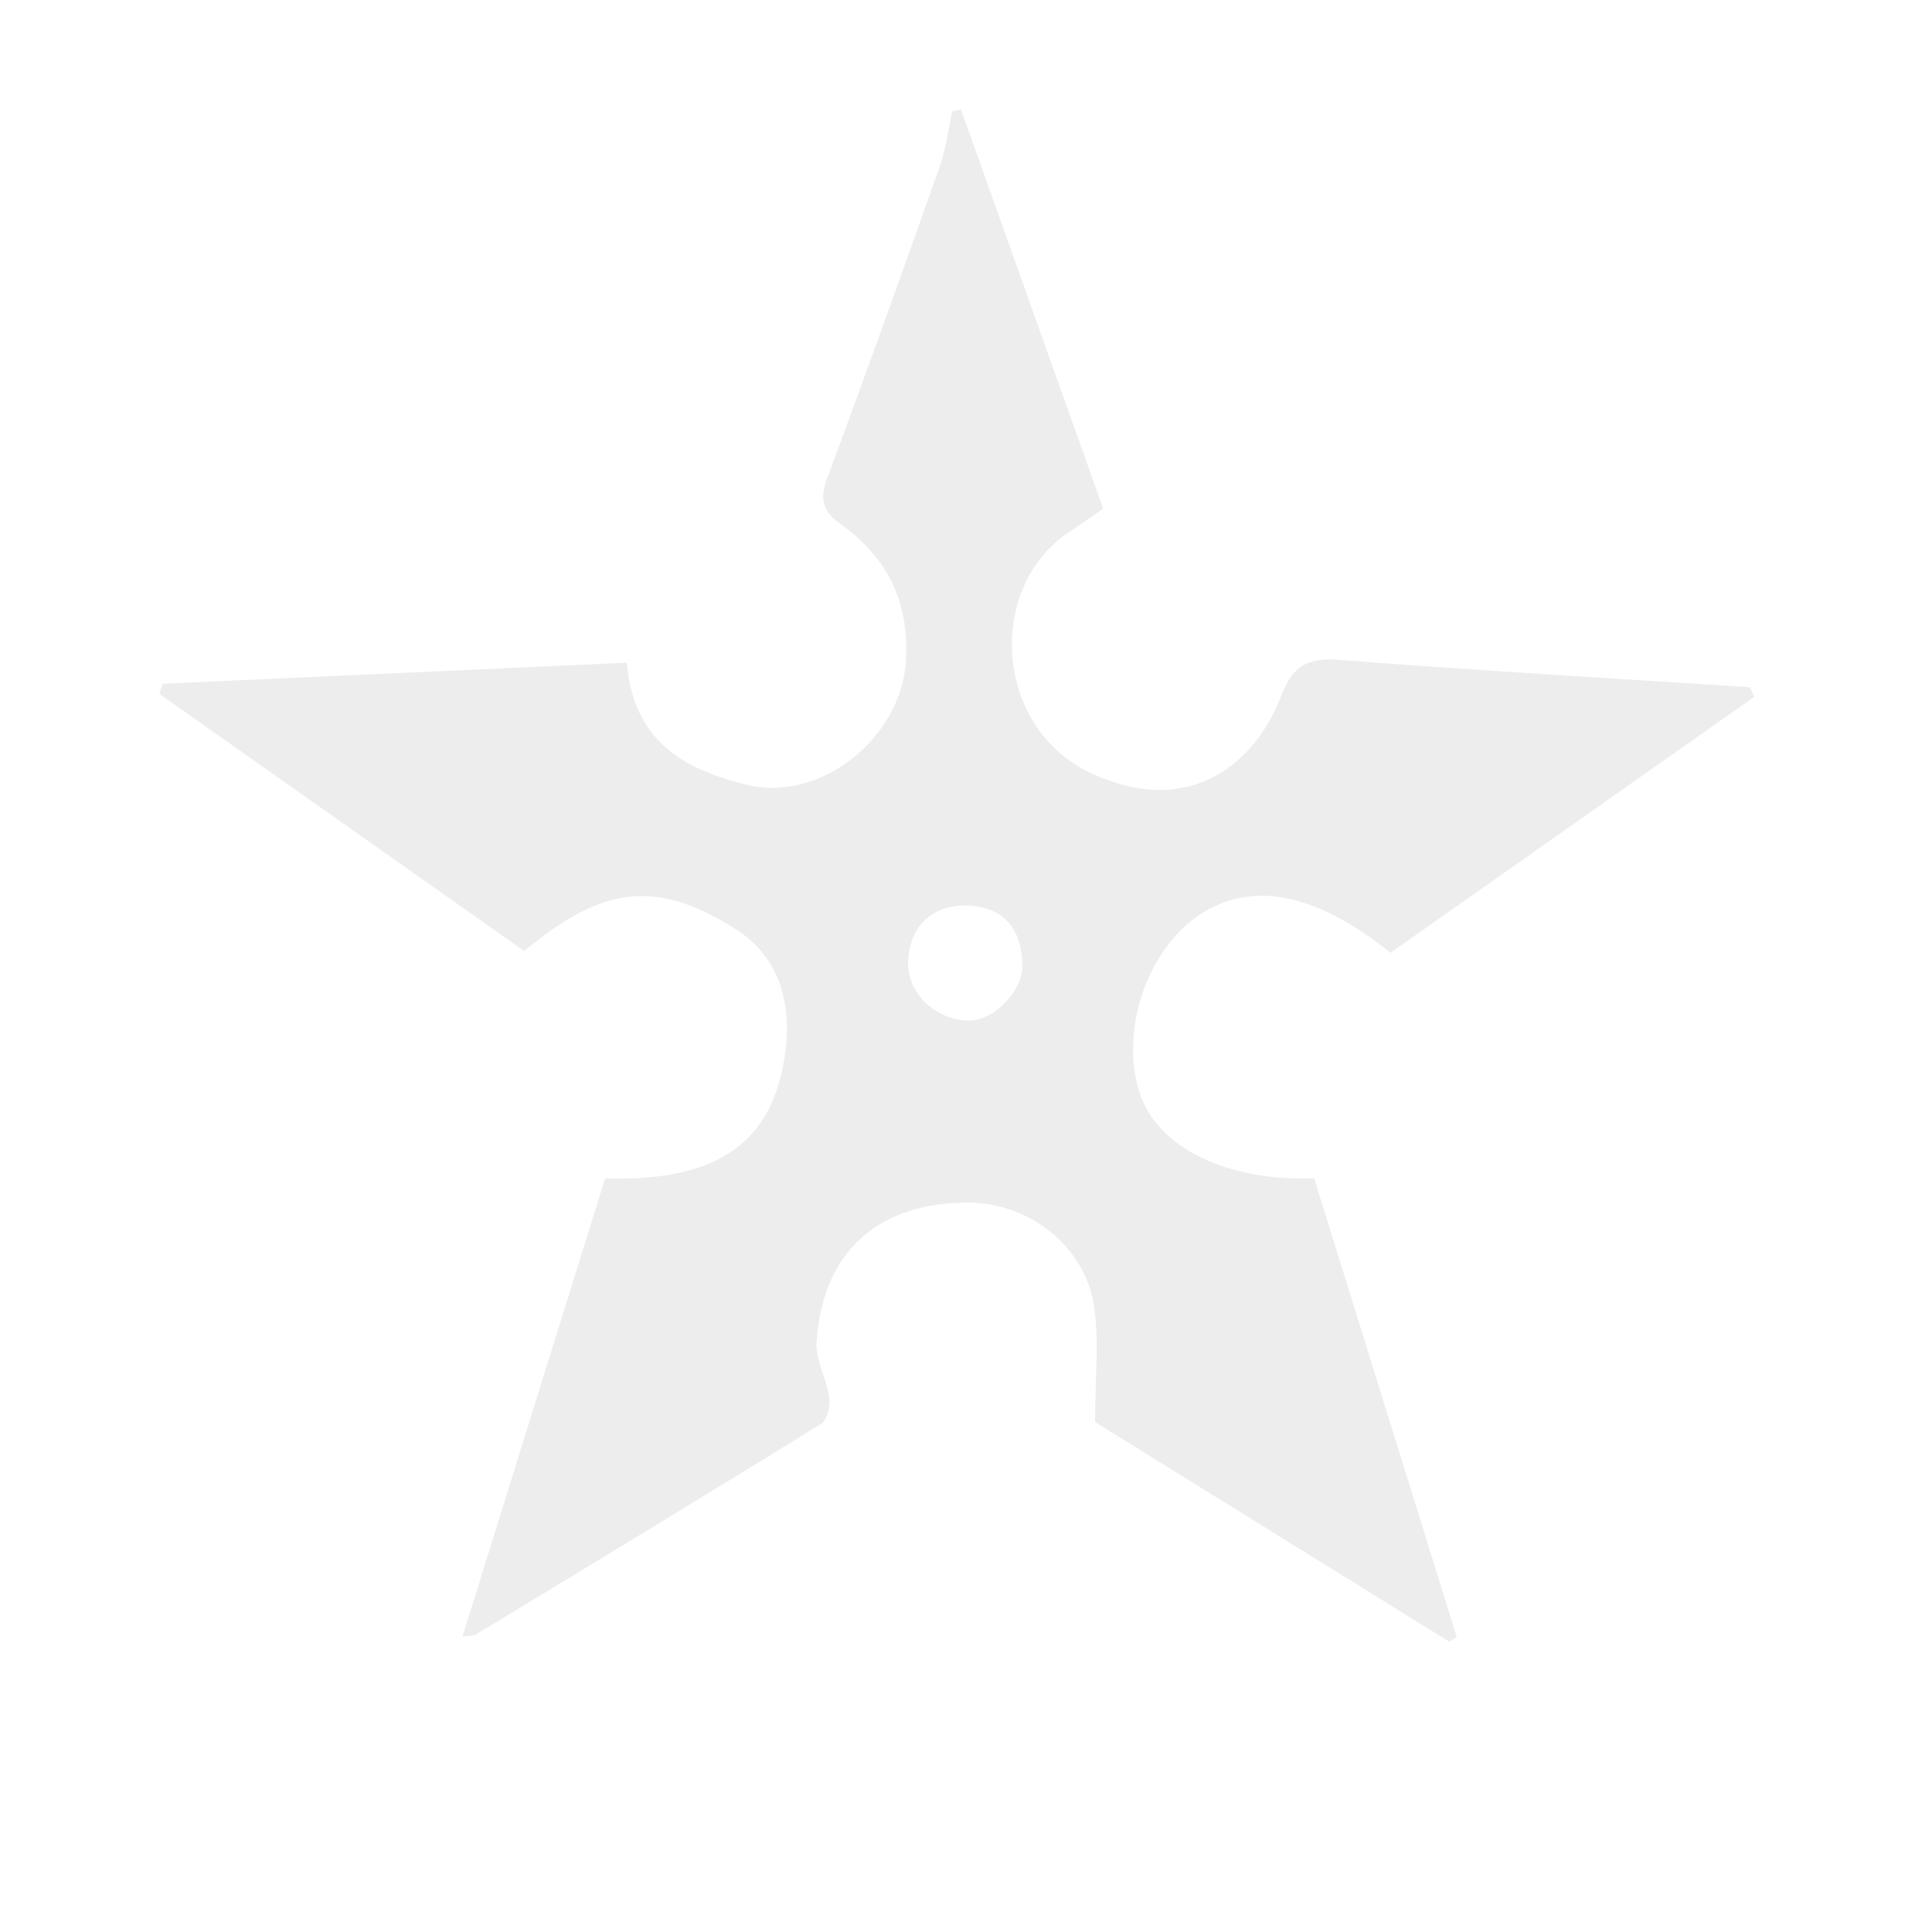 <?xml version="1.0" encoding="UTF-8"?> <svg xmlns="http://www.w3.org/2000/svg" width="272" height="271" viewBox="0 0 272 271" fill="none"><path opacity="0.2" d="M204.02 231.125C186.963 220.548 169.898 209.962 154.175 200.213C154.175 193.894 154.755 188.867 154.049 184.035C152.799 175.46 144.95 169.327 136.271 169.319C123.562 169.302 115.764 176.314 114.958 188.977C114.798 191.486 116.368 194.071 116.729 196.682C116.897 197.898 116.477 199.918 115.638 200.441C99.471 210.452 83.203 220.294 66.943 230.145C66.633 230.339 66.154 230.263 65.113 230.398C71.887 208.653 78.552 187.229 85.192 165.906C98.942 166.353 107.101 162.205 109.795 151.975C111.953 143.78 110.92 135.484 103.575 130.821C92.075 123.522 84.563 124.975 73.801 133.896C56.761 121.883 39.603 109.785 22.438 97.688C22.597 97.214 22.765 96.733 22.924 96.26C44.623 95.28 66.331 94.291 88.248 93.303C89.154 104.395 96.382 108.357 105.179 110.503C115.529 113.021 126.802 103.888 127.524 93.252C128.095 84.745 124.922 78.477 118.307 73.746C115.848 71.988 115.352 70.307 116.427 67.418C121.841 52.854 127.079 38.213 132.258 23.564C133.156 21.038 133.484 18.301 134.071 15.665L135.297 15.42C141.97 34.166 148.652 52.904 155.317 71.625C153.294 73.011 151.942 73.982 150.557 74.886C138.814 82.557 139.855 102.494 153.672 108.89C167.27 115.183 176.655 107.732 180.382 97.949C182.077 93.489 184.327 92.576 188.734 92.914C207.923 94.401 227.146 95.508 246.36 96.75C246.561 97.206 246.763 97.654 246.973 98.11C229.832 110.174 212.691 122.229 195.76 134.149C185.007 125.49 175.916 123.91 168.571 129.004C161.369 133.997 157.667 145.318 160.446 153.876C162.922 161.513 172.609 166.353 185.015 165.897C191.68 187.347 198.387 208.915 205.094 230.491C204.742 230.711 204.381 230.93 204.028 231.15L204.02 231.125ZM135.943 127.484C131.066 127.45 127.893 130.635 127.851 135.611C127.818 139.894 131.687 143.569 136.355 143.687C139.779 143.772 143.884 139.683 143.926 136.135C143.993 130.677 141.08 127.518 135.943 127.484Z" fill="#A6A6A6"></path></svg> 